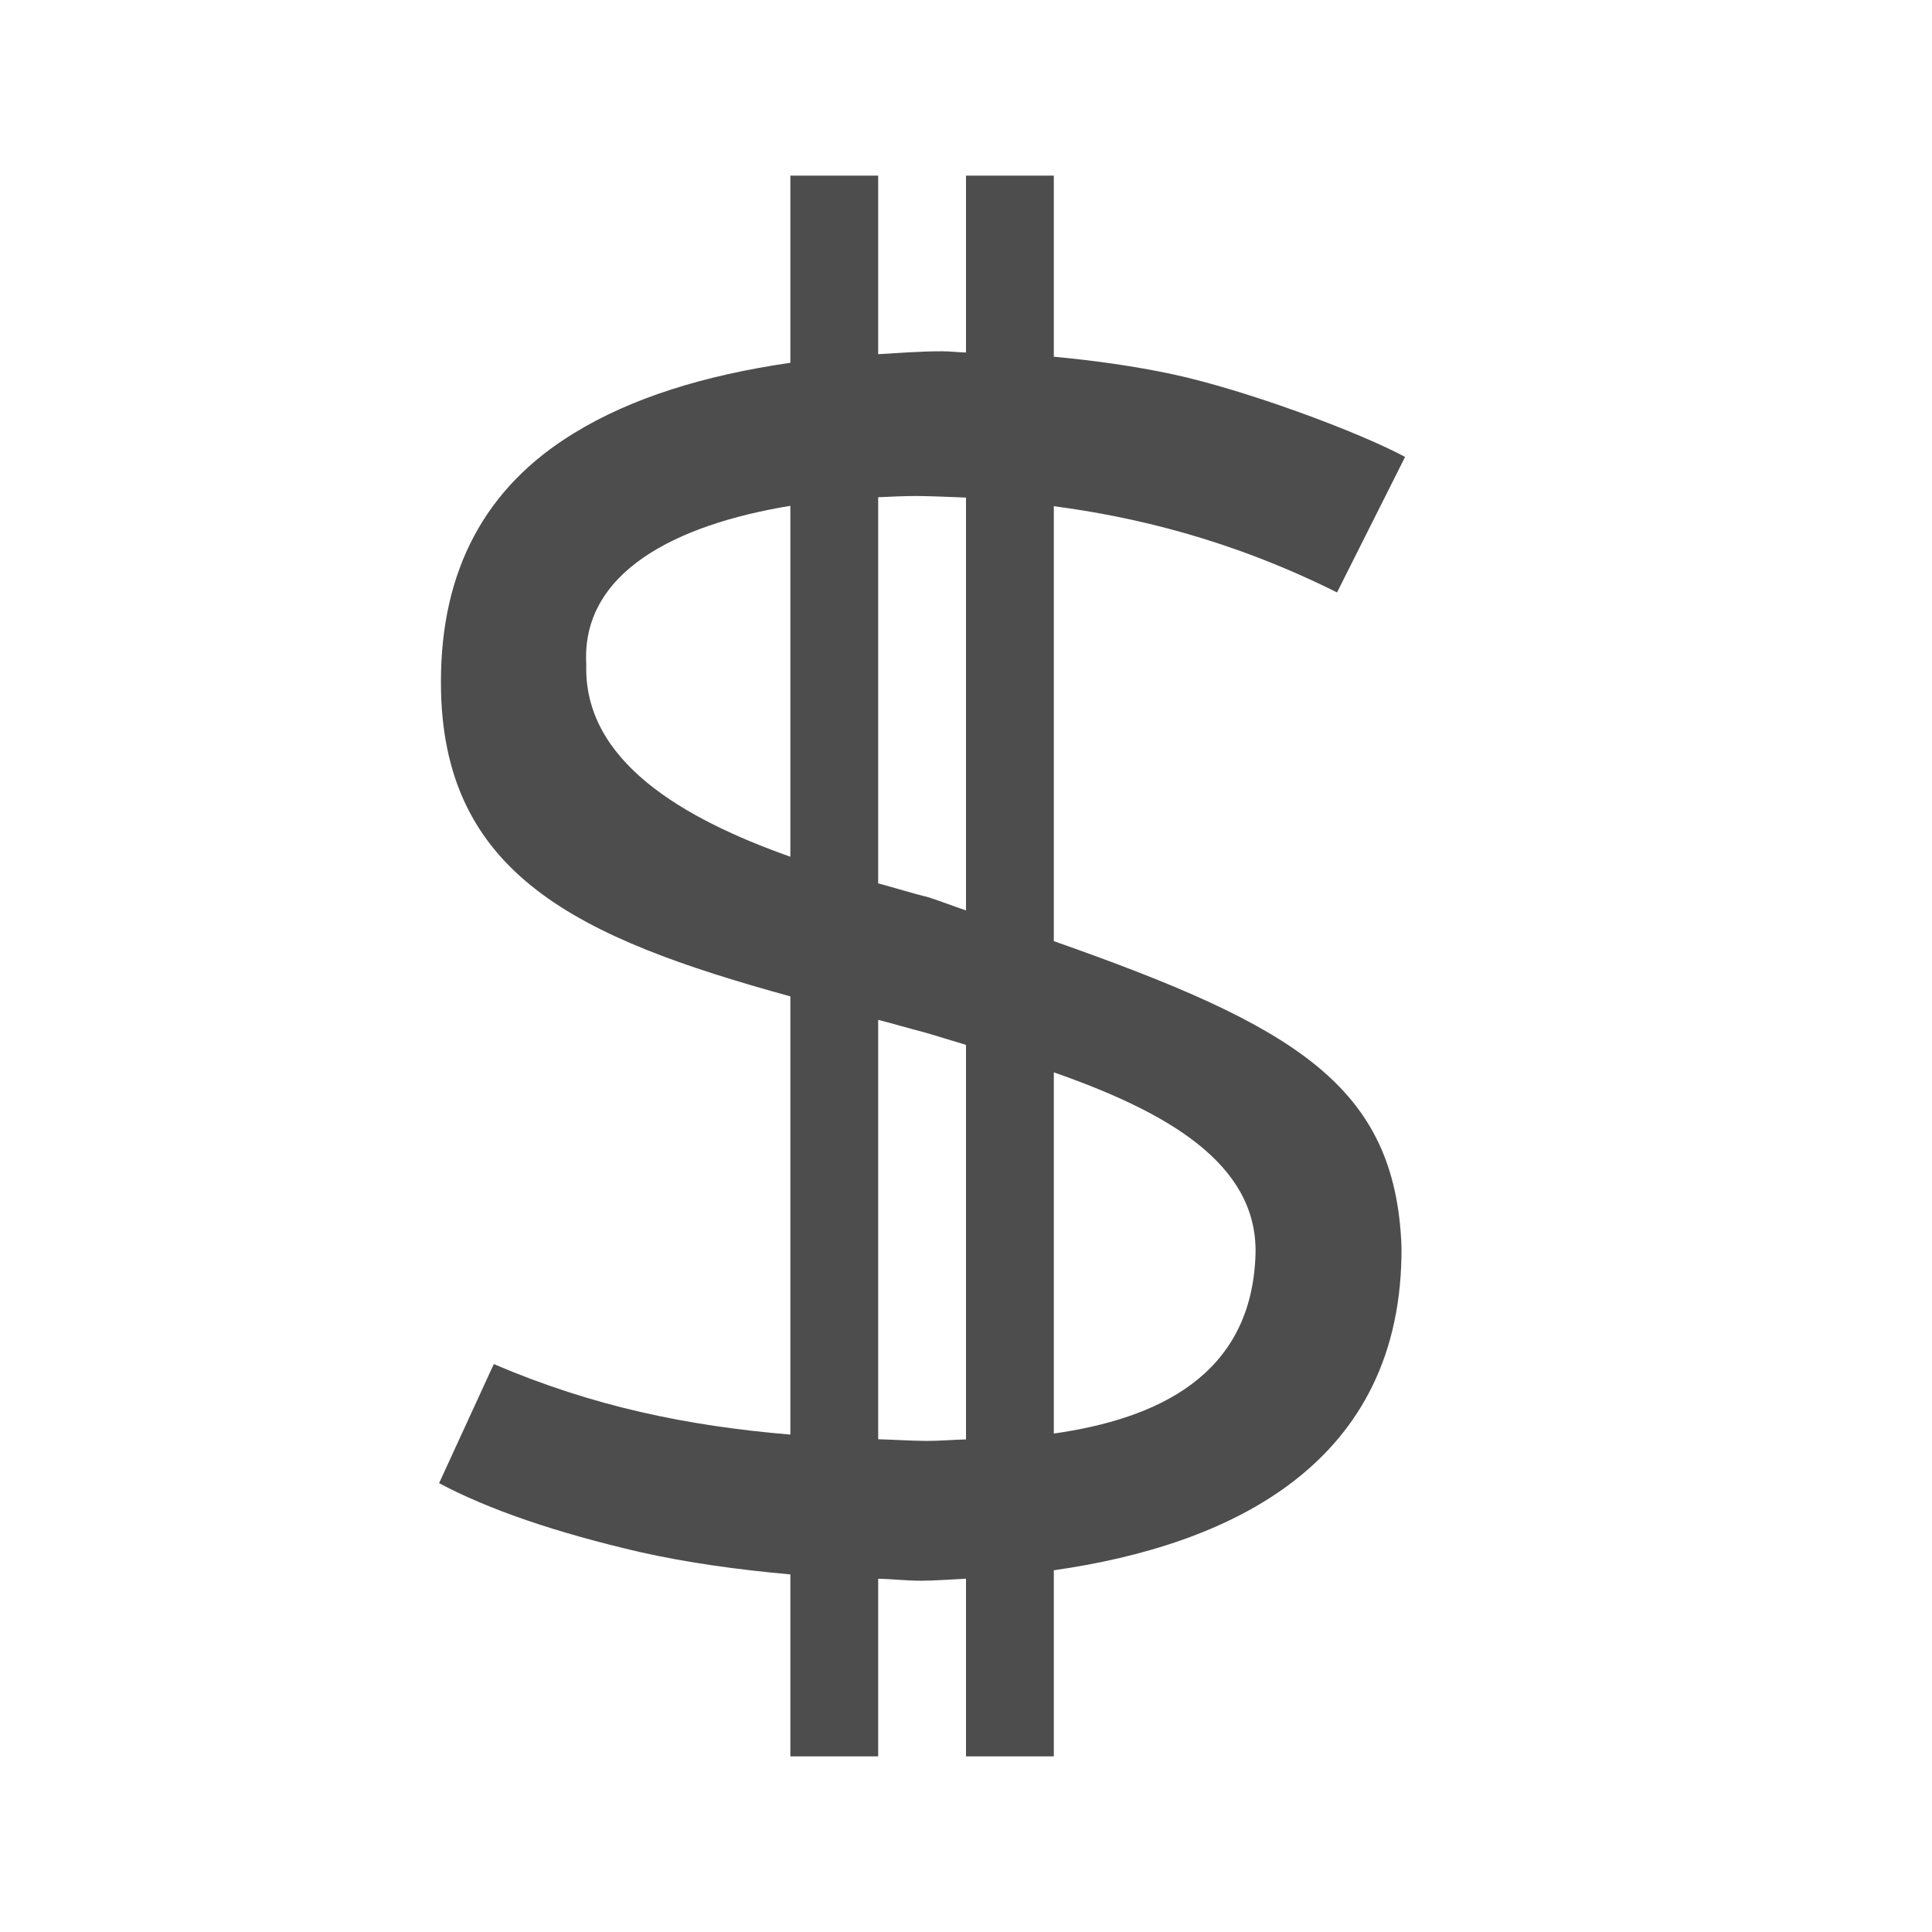 <svg xmlns="http://www.w3.org/2000/svg" viewBox="0 0 22 22">
  <defs id="defs3051">
    <style type="text/css" id="current-color-scheme">
      .ColorScheme-Text {
        color:#4d4d4d;
      }
      </style>
  </defs>
 <path 
    style="fill:currentColor;fill-opacity:1;stroke:none" 
    d="M 9 2 L 9 4.131 C 8.023 4.273 7.191 4.53 6.537 4.932 C 5.527 5.547 5.021 6.49 5.021 7.762 C 5.017 9.957 6.579 10.68 9 11.346 L 9 16.336 C 7.827 16.237 6.755 16.017 5.623 15.533 L 5 16.889 C 5.565 17.19 6.327 17.451 7.289 17.674 C 7.833 17.796 8.4 17.874 9 17.928 L 9 20 L 10 20 L 10 17.977 C 10.17 17.981 10.314 18 10.494 18 C 10.658 17.999 10.83 17.985 11 17.977 L 11 20 L 12 20 L 12 17.881 C 13.997 17.596 15.98 16.679 15.959 14.193 C 15.889 12.364 14.756 11.686 12 10.717 L 12 5.764 C 12.903 5.884 14.002 6.136 15.225 6.746 L 16 5.203 C 15.449 4.908 14.169 4.437 13.354 4.262 C 12.92 4.169 12.467 4.106 12 4.062 L 12 2 L 11 2 L 11 4.014 C 10.908 4.012 10.822 4 10.729 4 C 10.472 4 10.241 4.02 10 4.033 L 10 2 L 9 2 z M 10.438 5.648 C 10.589 5.649 10.8 5.658 11 5.666 L 11 10.367 C 10.843 10.314 10.745 10.274 10.578 10.219 C 10.399 10.175 10.193 10.111 10 10.059 L 10 5.662 C 10.146 5.656 10.292 5.648 10.438 5.648 z M 9 5.76 L 9 9.756 C 7.773 9.321 6.643 8.665 6.676 7.566 C 6.616 6.525 7.68 5.976 9 5.76 z M 10 11.613 C 10.184 11.66 10.33 11.705 10.521 11.754 C 10.682 11.8 10.839 11.851 11 11.898 L 11 16.391 C 10.851 16.394 10.689 16.409 10.549 16.408 C 10.357 16.406 10.184 16.394 10 16.389 L 10 11.613 z M 12 12.211 C 13.281 12.659 14.32 13.246 14.297 14.275 C 14.258 15.671 13.165 16.158 12 16.324 L 12 12.211 z "
    class="ColorScheme-Text"
    />  
</svg>
